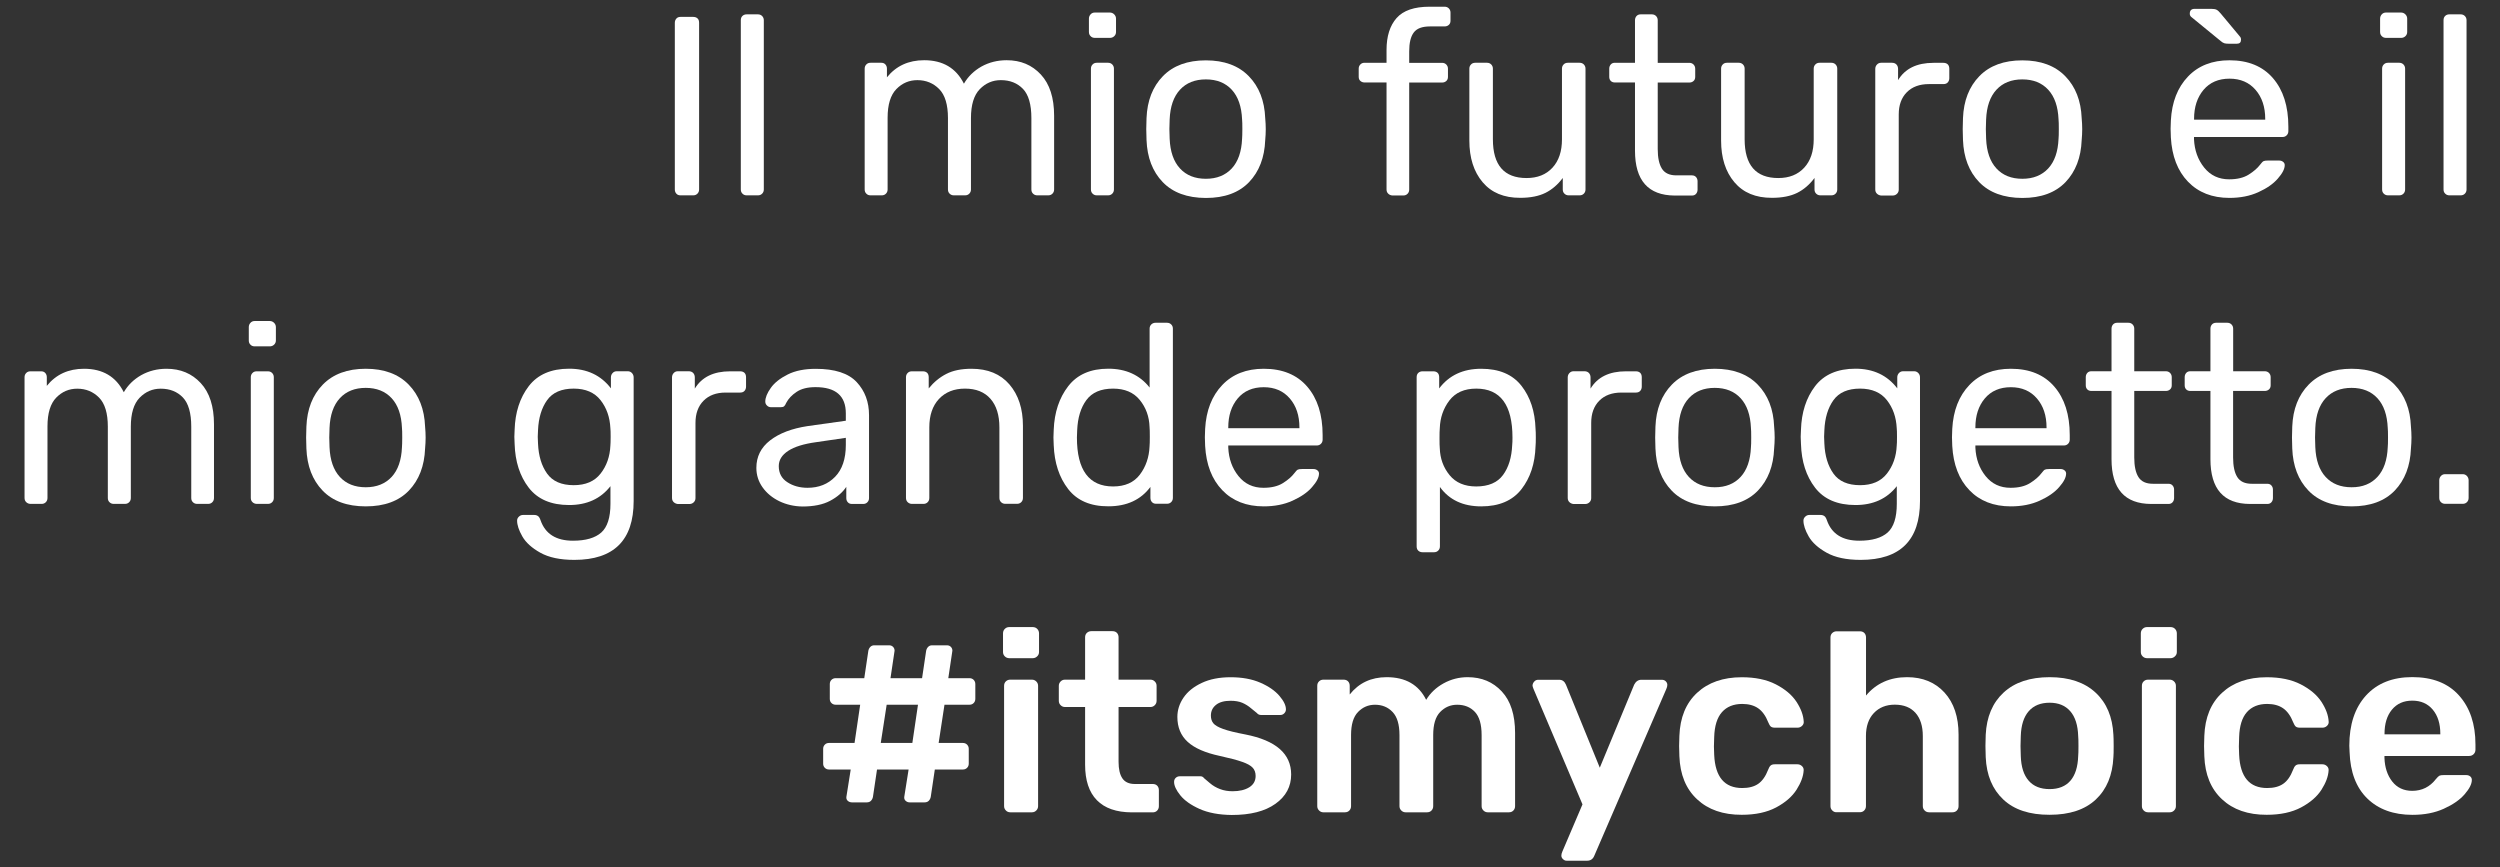 <?xml version="1.0" encoding="utf-8"?>
<!-- Generator: Adobe Illustrator 25.2.3, SVG Export Plug-In . SVG Version: 6.00 Build 0)  -->
<svg version="1.1" id="Livello_1" xmlns="http://www.w3.org/2000/svg" xmlns:xlink="http://www.w3.org/1999/xlink" x="0px" y="0px"
	 width="372.8px" height="129.35px" viewBox="0 0 372.8 129.35" style="enable-background:new 0 0 372.8 129.35;"
	 xml:space="preserve">
<rect x="0" y="0" width="372.8" height="129.35" fill="#333333" stroke="none"/>
<style type="text/css">
	.st0{fill:#FFFFFF;}
</style>
<g transform="matrix(1, 0, 0, 1, 0, 0)">
	<g>
		<path class="st0" d="M100.86,28.88c-0.15-0.16-0.23-0.37-0.23-0.63V3.4c0-0.25,0.08-0.46,0.23-0.63s0.35-0.25,0.61-0.25h1.9
			c0.28,0,0.49,0.08,0.65,0.23s0.23,0.37,0.23,0.65v24.85c0,0.25-0.08,0.46-0.25,0.63s-0.37,0.25-0.63,0.25h-1.9
			C101.21,29.13,101.01,29.05,100.86,28.88z"/>
		<path class="st0" d="M110.72,28.88c-0.17-0.16-0.25-0.37-0.25-0.63V3.02c0-0.28,0.08-0.49,0.25-0.65
			c0.16-0.15,0.37-0.23,0.63-0.23h1.67c0.25,0,0.46,0.08,0.63,0.25c0.16,0.17,0.25,0.37,0.25,0.63v25.23c0,0.25-0.08,0.46-0.25,0.63
			s-0.37,0.25-0.63,0.25h-1.67C111.09,29.13,110.88,29.05,110.72,28.88z"/>
		<path class="st0" d="M129.19,28.88c-0.17-0.16-0.25-0.37-0.25-0.63V10.24c0-0.25,0.08-0.46,0.25-0.63
			c0.16-0.17,0.37-0.25,0.63-0.25h1.6c0.25,0,0.46,0.08,0.61,0.25c0.15,0.17,0.23,0.37,0.23,0.63v1.29c1.37-1.7,3.22-2.55,5.55-2.55
			c2.79,0,4.76,1.17,5.93,3.5c0.61-1.06,1.48-1.91,2.6-2.55c1.13-0.63,2.39-0.95,3.78-0.95c2.08,0,3.77,0.71,5.09,2.13
			s1.98,3.47,1.98,6.16v10.98c0,0.25-0.08,0.46-0.25,0.63s-0.37,0.25-0.63,0.25h-1.63c-0.25,0-0.46-0.08-0.63-0.25
			c-0.17-0.16-0.25-0.37-0.25-0.63V17.61c0-2.03-0.42-3.48-1.25-4.35c-0.84-0.87-1.94-1.31-3.31-1.31c-1.22,0-2.26,0.45-3.14,1.35
			c-0.87,0.9-1.31,2.34-1.31,4.31v10.64c0,0.25-0.08,0.46-0.25,0.63s-0.37,0.25-0.63,0.25h-1.67c-0.25,0-0.46-0.08-0.63-0.25
			c-0.17-0.16-0.25-0.37-0.25-0.63V17.61c0-2-0.44-3.45-1.31-4.33s-1.96-1.33-3.25-1.33c-1.22,0-2.26,0.44-3.13,1.33
			s-1.31,2.32-1.31,4.29v10.68c0,0.25-0.08,0.46-0.25,0.63s-0.37,0.25-0.63,0.25h-1.67C129.56,29.13,129.35,29.05,129.19,28.88z"/>
		<path class="st0" d="M162.63,5.39c-0.17-0.16-0.25-0.37-0.25-0.63V2.79c0-0.25,0.08-0.47,0.25-0.65c0.16-0.18,0.37-0.27,0.63-0.27
			h2.24c0.25,0,0.47,0.09,0.65,0.27s0.27,0.39,0.27,0.65v1.98c0,0.25-0.09,0.46-0.27,0.63c-0.18,0.17-0.39,0.25-0.65,0.25h-2.24
			C163,5.64,162.79,5.57,162.63,5.39z M162.93,28.88c-0.17-0.16-0.25-0.37-0.25-0.63V10.24c0-0.25,0.08-0.46,0.25-0.63
			c0.16-0.17,0.37-0.25,0.63-0.25h1.67c0.25,0,0.46,0.08,0.63,0.25c0.16,0.17,0.25,0.37,0.25,0.63v18.01c0,0.25-0.08,0.46-0.25,0.63
			s-0.37,0.25-0.63,0.25h-1.67C163.3,29.13,163.1,29.05,162.93,28.88z"/>
		<path class="st0" d="M173.38,27.15c-1.51-1.57-2.31-3.66-2.41-6.27l-0.04-1.63l0.04-1.63c0.1-2.61,0.92-4.7,2.45-6.27
			S177.09,9,179.82,9c2.74,0,4.87,0.79,6.4,2.36s2.35,3.66,2.45,6.27c0.05,0.56,0.08,1.1,0.08,1.63s-0.03,1.08-0.08,1.63
			c-0.1,2.61-0.91,4.7-2.41,6.27c-1.51,1.57-3.65,2.36-6.44,2.36C177.03,29.51,174.89,28.72,173.38,27.15z M183.68,25.12
			c0.95-1.03,1.46-2.5,1.54-4.43c0.02-0.25,0.04-0.74,0.04-1.44s-0.01-1.19-0.04-1.44c-0.08-1.92-0.59-3.4-1.54-4.43
			s-2.24-1.54-3.86-1.54s-2.91,0.51-3.86,1.54s-1.46,2.5-1.54,4.43l-0.04,1.44l0.04,1.44c0.08,1.92,0.59,3.4,1.54,4.43
			s2.24,1.54,3.86,1.54C181.44,26.66,182.73,26.14,183.68,25.12z"/>
		<path class="st0" d="M207.01,28.88c-0.17-0.16-0.25-0.37-0.25-0.63V12.3h-3.27c-0.25,0-0.46-0.08-0.63-0.23s-0.25-0.35-0.25-0.61
			v-1.22c0-0.25,0.08-0.46,0.25-0.63c0.16-0.17,0.37-0.25,0.63-0.25h3.27v-1.9c0-2.05,0.5-3.64,1.5-4.77S210.9,1,213.18,1h2.24
			c0.25,0,0.46,0.08,0.63,0.25c0.16,0.17,0.25,0.37,0.25,0.63V3.1c0,0.25-0.08,0.46-0.25,0.61s-0.37,0.23-0.63,0.23h-2.17
			c-1.17,0-1.98,0.3-2.43,0.91c-0.46,0.61-0.68,1.55-0.68,2.81v1.71h4.9c0.25,0,0.46,0.08,0.63,0.25c0.16,0.17,0.25,0.37,0.25,0.63
			v1.22c0,0.25-0.08,0.46-0.25,0.61s-0.37,0.23-0.63,0.23h-4.9v15.96c0,0.25-0.08,0.46-0.25,0.63s-0.37,0.25-0.63,0.25h-1.63
			C207.39,29.13,207.18,29.05,207.01,28.88z"/>
		<path class="st0" d="M221.09,27.17c-1.32-1.56-1.98-3.63-1.98-6.21V10.24c0-0.25,0.08-0.46,0.25-0.63
			c0.16-0.17,0.37-0.25,0.63-0.25h1.75c0.25,0,0.46,0.08,0.63,0.25c0.16,0.17,0.25,0.37,0.25,0.63v10.53c0,3.85,1.67,5.78,5.02,5.78
			c1.62,0,2.91-0.51,3.86-1.54c0.95-1.03,1.42-2.44,1.42-4.24V10.24c0-0.25,0.08-0.46,0.25-0.63c0.16-0.17,0.37-0.25,0.63-0.25h1.75
			c0.25,0,0.46,0.08,0.63,0.25c0.16,0.17,0.25,0.37,0.25,0.63v18.01c0,0.25-0.08,0.46-0.25,0.63s-0.37,0.25-0.63,0.25h-1.63
			c-0.25,0-0.46-0.08-0.63-0.25c-0.17-0.16-0.25-0.37-0.25-0.63v-1.71c-0.74,0.99-1.6,1.73-2.58,2.22
			c-0.99,0.49-2.24,0.74-3.76,0.74C224.27,29.51,222.41,28.73,221.09,27.17z"/>
		<path class="st0" d="M243.81,22.47V12.3h-3c-0.25,0-0.46-0.08-0.61-0.23s-0.23-0.35-0.23-0.61v-1.22c0-0.25,0.08-0.46,0.23-0.63
			s0.35-0.25,0.61-0.25h3V3.02c0-0.25,0.08-0.46,0.23-0.63c0.15-0.16,0.35-0.25,0.61-0.25h1.67c0.25,0,0.46,0.08,0.63,0.25
			c0.16,0.17,0.25,0.37,0.25,0.63v6.35h4.71c0.25,0,0.46,0.08,0.63,0.25c0.16,0.17,0.25,0.37,0.25,0.63v1.22
			c0,0.25-0.08,0.46-0.25,0.61s-0.37,0.23-0.63,0.23h-4.71v9.92c0,1.29,0.21,2.27,0.63,2.93s1.13,0.99,2.15,0.99h2.32
			c0.25,0,0.46,0.08,0.61,0.25s0.23,0.37,0.23,0.63v1.25c0,0.25-0.08,0.46-0.23,0.63s-0.35,0.25-0.61,0.25h-2.58
			C245.78,29.13,243.81,26.91,243.81,22.47z"/>
		<path class="st0" d="M258.63,27.17c-1.32-1.56-1.98-3.63-1.98-6.21V10.24c0-0.25,0.08-0.46,0.25-0.63
			c0.16-0.17,0.37-0.25,0.63-0.25h1.75c0.25,0,0.46,0.08,0.63,0.25c0.16,0.17,0.25,0.37,0.25,0.63v10.53c0,3.85,1.67,5.78,5.02,5.78
			c1.62,0,2.91-0.51,3.86-1.54c0.95-1.03,1.42-2.44,1.42-4.24V10.24c0-0.25,0.08-0.46,0.25-0.63c0.16-0.17,0.37-0.25,0.63-0.25h1.75
			c0.25,0,0.46,0.08,0.63,0.25c0.16,0.17,0.25,0.37,0.25,0.63v18.01c0,0.25-0.08,0.46-0.25,0.63s-0.37,0.25-0.63,0.25h-1.63
			c-0.25,0-0.46-0.08-0.63-0.25c-0.17-0.16-0.25-0.37-0.25-0.63v-1.71c-0.74,0.99-1.6,1.73-2.58,2.22
			c-0.99,0.49-2.24,0.74-3.76,0.74C261.81,29.51,259.95,28.73,258.63,27.17z"/>
		<path class="st0" d="M279.89,28.88c-0.17-0.16-0.25-0.37-0.25-0.63V10.28c0-0.25,0.08-0.47,0.25-0.65
			c0.17-0.18,0.37-0.27,0.63-0.27h1.6c0.28,0,0.5,0.08,0.67,0.25c0.16,0.17,0.25,0.39,0.25,0.67v1.67c1.04-1.72,2.8-2.58,5.28-2.58
			h1.48c0.28,0,0.49,0.08,0.65,0.23c0.15,0.15,0.23,0.37,0.23,0.65v1.41c0,0.25-0.08,0.46-0.23,0.63c-0.15,0.17-0.37,0.25-0.65,0.25
			h-2.17c-1.39,0-2.49,0.41-3.29,1.22s-1.2,1.91-1.2,3.31v11.21c0,0.25-0.09,0.46-0.27,0.63s-0.39,0.25-0.65,0.25h-1.71
			C280.27,29.13,280.06,29.05,279.89,28.88z"/>
		<path class="st0" d="M295.13,27.15c-1.51-1.57-2.31-3.66-2.41-6.27l-0.04-1.63l0.04-1.63c0.1-2.61,0.92-4.7,2.45-6.27
			S298.84,9,301.57,9c2.74,0,4.87,0.79,6.4,2.36s2.35,3.66,2.45,6.27c0.05,0.56,0.08,1.1,0.08,1.63s-0.03,1.08-0.08,1.63
			c-0.1,2.61-0.91,4.7-2.41,6.27c-1.51,1.57-3.65,2.36-6.44,2.36C298.79,29.51,296.64,28.72,295.13,27.15z M305.43,25.12
			c0.95-1.03,1.46-2.5,1.54-4.43c0.03-0.25,0.04-0.74,0.04-1.44s-0.01-1.19-0.04-1.44c-0.08-1.92-0.59-3.4-1.54-4.43
			s-2.24-1.54-3.86-1.54s-2.91,0.51-3.86,1.54s-1.46,2.5-1.54,4.43l-0.04,1.44l0.04,1.44c0.08,1.92,0.59,3.4,1.54,4.43
			s2.24,1.54,3.86,1.54C303.2,26.66,304.48,26.14,305.43,25.12z"/>
		<path class="st0" d="M326.27,27.09c-1.55-1.61-2.39-3.81-2.55-6.59l-0.04-1.29l0.04-1.25c0.15-2.74,1-4.92,2.55-6.54
			c1.54-1.62,3.61-2.43,6.19-2.43c2.79,0,4.95,0.89,6.48,2.66s2.3,4.18,2.3,7.22v0.68c0,0.25-0.08,0.46-0.25,0.63
			s-0.37,0.25-0.63,0.25h-13.19v0.34c0.08,1.65,0.58,3.05,1.52,4.22s2.18,1.75,3.72,1.75c1.19,0,2.16-0.23,2.91-0.7
			s1.31-0.96,1.69-1.46c0.23-0.3,0.4-0.49,0.53-0.55s0.34-0.09,0.65-0.09h1.67c0.23,0,0.42,0.06,0.59,0.19s0.25,0.29,0.25,0.49
			c0,0.56-0.34,1.23-1.03,2.01c-0.68,0.79-1.65,1.46-2.91,2.03c-1.25,0.57-2.69,0.85-4.31,0.85
			C329.88,29.51,327.82,28.7,326.27,27.09z M331.69,6.45c-0.17-0.05-0.35-0.17-0.55-0.34l-4.41-3.61c-0.13-0.13-0.19-0.28-0.19-0.46
			c0-0.48,0.24-0.72,0.72-0.72h2.47c0.35,0,0.62,0.04,0.8,0.13s0.38,0.27,0.61,0.55l2.85,3.42c0.13,0.13,0.19,0.29,0.19,0.49
			c0,0.41-0.2,0.61-0.61,0.61h-1.22C332.07,6.53,331.85,6.49,331.69,6.45z M337.79,17.84v-0.11c0-1.77-0.48-3.22-1.44-4.33
			s-2.25-1.67-3.88-1.67c-1.65,0-2.94,0.56-3.88,1.67c-0.94,1.12-1.41,2.56-1.41,4.33v0.11H337.79z"/>
		<path class="st0" d="M355.17,5.39c-0.17-0.16-0.25-0.37-0.25-0.63V2.79c0-0.25,0.08-0.47,0.25-0.65c0.16-0.18,0.37-0.27,0.63-0.27
			h2.24c0.25,0,0.47,0.09,0.65,0.27s0.27,0.39,0.27,0.65v1.98c0,0.25-0.09,0.46-0.27,0.63s-0.39,0.25-0.65,0.25h-2.24
			C355.54,5.64,355.34,5.57,355.17,5.39z M355.47,28.88c-0.17-0.16-0.25-0.37-0.25-0.63V10.24c0-0.25,0.08-0.46,0.25-0.63
			s0.37-0.25,0.63-0.25h1.67c0.25,0,0.46,0.08,0.63,0.25c0.16,0.17,0.25,0.37,0.25,0.63v18.01c0,0.25-0.08,0.46-0.25,0.63
			s-0.37,0.25-0.63,0.25h-1.67C355.85,29.13,355.64,29.05,355.47,28.88z"/>
		<path class="st0" d="M364.63,28.88c-0.17-0.16-0.25-0.37-0.25-0.63V3.02c0-0.28,0.08-0.49,0.25-0.65s0.37-0.23,0.63-0.23h1.67
			c0.25,0,0.46,0.08,0.63,0.25s0.25,0.37,0.25,0.63v25.23c0,0.25-0.08,0.46-0.25,0.63s-0.37,0.25-0.63,0.25h-1.67
			C365.01,29.13,364.8,29.05,364.63,28.88z"/>
	</g>
	<g>
		<path class="st0" d="M3.91,74.88c-0.17-0.16-0.25-0.37-0.25-0.63V56.25c0-0.25,0.08-0.46,0.25-0.63c0.16-0.17,0.37-0.25,0.63-0.25
			h1.6c0.25,0,0.46,0.08,0.61,0.25s0.23,0.37,0.23,0.63v1.29c1.37-1.7,3.22-2.55,5.55-2.55c2.79,0,4.76,1.17,5.93,3.5
			c0.61-1.06,1.48-1.91,2.6-2.55c1.13-0.63,2.39-0.95,3.78-0.95c2.08,0,3.77,0.71,5.09,2.13c1.32,1.42,1.98,3.47,1.98,6.16v10.98
			c0,0.25-0.08,0.46-0.25,0.63s-0.37,0.25-0.63,0.25H29.4c-0.25,0-0.46-0.08-0.63-0.25c-0.17-0.16-0.25-0.37-0.25-0.63V63.62
			c0-2.03-0.42-3.48-1.25-4.35c-0.84-0.87-1.94-1.31-3.31-1.31c-1.22,0-2.26,0.45-3.14,1.35c-0.87,0.9-1.31,2.34-1.31,4.31v10.64
			c0,0.25-0.08,0.46-0.25,0.63s-0.37,0.25-0.63,0.25h-1.67c-0.25,0-0.46-0.08-0.63-0.25c-0.17-0.16-0.25-0.37-0.25-0.63V63.62
			c0-2-0.44-3.45-1.31-4.33s-1.96-1.33-3.25-1.33c-1.22,0-2.26,0.44-3.13,1.33s-1.31,2.32-1.31,4.29v10.68
			c0,0.25-0.08,0.46-0.25,0.63s-0.37,0.25-0.63,0.25H4.53C4.28,75.13,4.07,75.04,3.91,74.88z"/>
		<path class="st0" d="M37.35,51.4c-0.17-0.16-0.25-0.37-0.25-0.63v-1.98c0-0.25,0.08-0.47,0.25-0.65c0.16-0.18,0.37-0.27,0.63-0.27
			h2.24c0.25,0,0.47,0.09,0.65,0.27s0.27,0.39,0.27,0.65v1.98c0,0.25-0.09,0.46-0.27,0.63c-0.18,0.17-0.39,0.25-0.65,0.25h-2.24
			C37.72,51.65,37.51,51.57,37.35,51.4z M37.65,74.88c-0.17-0.16-0.25-0.37-0.25-0.63V56.25c0-0.25,0.08-0.46,0.25-0.63
			c0.16-0.17,0.37-0.25,0.63-0.25h1.67c0.25,0,0.46,0.08,0.63,0.25c0.16,0.17,0.25,0.37,0.25,0.63v18.01c0,0.25-0.08,0.46-0.25,0.63
			s-0.37,0.25-0.63,0.25h-1.67C38.02,75.13,37.81,75.04,37.65,74.88z"/>
		<path class="st0" d="M48.1,73.15c-1.51-1.57-2.31-3.66-2.41-6.27l-0.04-1.63l0.04-1.63c0.1-2.61,0.92-4.7,2.45-6.27
			c1.53-1.57,3.67-2.36,6.4-2.36c2.74,0,4.87,0.79,6.4,2.36c1.53,1.57,2.35,3.66,2.45,6.27c0.05,0.56,0.08,1.1,0.08,1.63
			s-0.03,1.08-0.08,1.63c-0.1,2.61-0.91,4.7-2.41,6.27c-1.51,1.57-3.65,2.36-6.44,2.36C51.75,75.51,49.61,74.72,48.1,73.15z
			 M58.4,71.12c0.95-1.03,1.46-2.5,1.54-4.43c0.02-0.25,0.04-0.74,0.04-1.44s-0.01-1.19-0.04-1.44c-0.08-1.92-0.59-3.4-1.54-4.43
			s-2.24-1.54-3.86-1.54s-2.91,0.51-3.86,1.54c-0.95,1.03-1.46,2.5-1.54,4.43l-0.04,1.44l0.04,1.44c0.08,1.92,0.59,3.4,1.54,4.43
			s2.24,1.54,3.86,1.54S57.45,72.14,58.4,71.12z"/>
		<path class="st0" d="M80.57,82.42c-1.27-0.71-2.16-1.52-2.68-2.43s-0.78-1.7-0.78-2.36c0-0.23,0.09-0.42,0.27-0.59
			s0.38-0.25,0.61-0.25h1.67c0.23,0,0.42,0.06,0.57,0.17s0.28,0.32,0.38,0.63c0.71,2.03,2.32,3.04,4.83,3.04
			c1.9,0,3.31-0.41,4.22-1.22s1.37-2.24,1.37-4.29V72.5c-1.47,1.88-3.52,2.81-6.16,2.81c-2.69,0-4.69-0.86-6.02-2.58
			s-2.03-3.9-2.11-6.54l-0.04-1.06l0.04-1.03c0.08-2.61,0.78-4.78,2.11-6.52c1.33-1.73,3.34-2.6,6.02-2.6
			c2.66,0,4.74,0.98,6.23,2.93v-1.63c0-0.25,0.08-0.47,0.25-0.65c0.16-0.18,0.37-0.27,0.63-0.27h1.63c0.25,0,0.46,0.09,0.63,0.27
			c0.16,0.18,0.25,0.39,0.25,0.65v18.43c0,5.85-2.95,8.78-8.85,8.78C83.52,83.49,81.84,83.13,80.57,82.42z M89.56,70.62
			c0.9-1.15,1.39-2.54,1.46-4.16c0.02-0.23,0.04-0.67,0.04-1.33c0-0.63-0.01-1.06-0.04-1.29c-0.08-1.62-0.56-3.01-1.46-4.16
			s-2.24-1.73-4.01-1.73c-1.82,0-3.15,0.58-3.97,1.73c-0.82,1.15-1.27,2.64-1.35,4.46l-0.04,0.99l0.04,1.03
			c0.08,1.82,0.53,3.31,1.35,4.46s2.15,1.73,3.97,1.73C87.32,72.35,88.66,71.78,89.56,70.62z"/>
		<path class="st0" d="M100.46,74.88c-0.17-0.16-0.25-0.37-0.25-0.63V56.28c0-0.25,0.08-0.47,0.25-0.65
			c0.16-0.18,0.37-0.27,0.63-0.27h1.6c0.28,0,0.5,0.08,0.67,0.25c0.16,0.17,0.25,0.39,0.25,0.67v1.67c1.04-1.72,2.8-2.58,5.28-2.58
			h1.48c0.28,0,0.49,0.08,0.65,0.23c0.15,0.15,0.23,0.37,0.23,0.65v1.41c0,0.25-0.08,0.46-0.23,0.63s-0.37,0.25-0.65,0.25h-2.17
			c-1.39,0-2.49,0.41-3.29,1.22s-1.2,1.91-1.2,3.31v11.21c0,0.25-0.09,0.46-0.27,0.63s-0.39,0.25-0.65,0.25h-1.71
			C100.84,75.13,100.63,75.04,100.46,74.88z"/>
		<path class="st0" d="M116.23,74.75c-1.05-0.51-1.89-1.2-2.51-2.07s-0.93-1.84-0.93-2.91c0-1.67,0.68-3.04,2.05-4.1
			s3.23-1.77,5.59-2.13l5.7-0.8v-1.1c0-2.61-1.51-3.91-4.52-3.91c-1.17,0-2.1,0.23-2.81,0.7s-1.23,1.02-1.56,1.65
			c-0.1,0.25-0.21,0.42-0.32,0.51s-0.27,0.13-0.48,0.13h-1.48c-0.23,0-0.42-0.08-0.59-0.25c-0.17-0.16-0.25-0.36-0.25-0.59
			c0-0.58,0.27-1.26,0.82-2.03c0.54-0.77,1.39-1.44,2.53-2.01S120,55,121.65,55c2.84,0,4.87,0.66,6.1,1.98
			c1.23,1.32,1.84,2.96,1.84,4.94v12.35c0,0.25-0.08,0.46-0.25,0.63s-0.37,0.25-0.63,0.25h-1.67c-0.25,0-0.46-0.08-0.61-0.25
			c-0.15-0.16-0.23-0.37-0.23-0.63V72.6c-0.56,0.84-1.37,1.53-2.43,2.09s-2.43,0.84-4.1,0.84
			C118.43,75.51,117.28,75.25,116.23,74.75z M124.53,71.1c1.06-1.09,1.6-2.67,1.6-4.75v-1.06l-4.45,0.65
			c-1.82,0.25-3.21,0.68-4.14,1.29c-0.94,0.61-1.41,1.37-1.41,2.28c0,1.04,0.42,1.84,1.27,2.39c0.85,0.56,1.86,0.84,3.02,0.84
			C122.1,72.74,123.47,72.19,124.53,71.1z"/>
		<path class="st0" d="M135.35,74.88c-0.17-0.16-0.25-0.37-0.25-0.63V56.25c0-0.25,0.08-0.46,0.25-0.63
			c0.16-0.17,0.37-0.25,0.63-0.25h1.63c0.28,0,0.49,0.08,0.65,0.23c0.15,0.15,0.23,0.37,0.23,0.65v1.67
			c0.76-0.94,1.64-1.66,2.64-2.17c1-0.51,2.25-0.76,3.74-0.76c2.43,0,4.32,0.78,5.66,2.34s2.01,3.62,2.01,6.17v10.75
			c0,0.25-0.08,0.46-0.25,0.63s-0.38,0.25-0.63,0.25h-1.75c-0.25,0-0.46-0.08-0.63-0.25c-0.17-0.16-0.25-0.37-0.25-0.63V63.73
			c0-1.82-0.44-3.24-1.33-4.26c-0.89-1.01-2.15-1.52-3.8-1.52c-1.62,0-2.91,0.51-3.88,1.54c-0.96,1.03-1.44,2.44-1.44,4.24v10.53
			c0,0.25-0.08,0.46-0.25,0.63s-0.37,0.25-0.63,0.25h-1.75C135.72,75.13,135.51,75.04,135.35,74.88z"/>
		<path class="st0" d="M159.28,72.92c-1.33-1.72-2.05-3.9-2.15-6.54l-0.04-1.14l0.04-1.14c0.1-2.61,0.82-4.78,2.17-6.52
			c1.34-1.73,3.33-2.6,5.97-2.6c2.63,0,4.69,0.94,6.16,2.81v-8.78c0-0.25,0.08-0.46,0.25-0.63c0.17-0.16,0.37-0.25,0.63-0.25h1.71
			c0.25,0,0.46,0.08,0.63,0.25s0.25,0.37,0.25,0.63v25.23c0,0.25-0.08,0.46-0.25,0.63s-0.37,0.25-0.63,0.25h-1.63
			c-0.25,0-0.46-0.08-0.61-0.25c-0.15-0.16-0.23-0.37-0.23-0.63v-1.63c-1.44,1.93-3.53,2.89-6.27,2.89
			C162.61,75.51,160.61,74.64,159.28,72.92z M169.98,70.77c0.89-1.18,1.37-2.58,1.44-4.2c0.03-0.28,0.04-0.76,0.04-1.44
			c0-0.71-0.01-1.2-0.04-1.48c-0.05-1.54-0.54-2.88-1.46-4.01c-0.92-1.13-2.25-1.69-3.97-1.69c-1.82,0-3.15,0.57-3.99,1.71
			c-0.84,1.14-1.29,2.63-1.37,4.48l-0.04,1.1c0,4.86,1.8,7.3,5.4,7.3C167.76,72.54,169.09,71.95,169.98,70.77z"/>
		<path class="st0" d="M182.26,73.09c-1.55-1.61-2.39-3.81-2.55-6.59l-0.04-1.29l0.04-1.25c0.15-2.74,1-4.92,2.55-6.54
			c1.54-1.62,3.61-2.43,6.19-2.43c2.79,0,4.95,0.89,6.48,2.66s2.3,4.18,2.3,7.22v0.68c0,0.25-0.08,0.46-0.25,0.63
			s-0.37,0.25-0.63,0.25h-13.19v0.34c0.08,1.65,0.58,3.05,1.52,4.22s2.18,1.75,3.72,1.75c1.19,0,2.16-0.23,2.91-0.7
			s1.31-0.96,1.69-1.46c0.23-0.3,0.4-0.49,0.53-0.55c0.13-0.06,0.34-0.09,0.65-0.09h1.67c0.23,0,0.42,0.06,0.59,0.19
			s0.25,0.29,0.25,0.49c0,0.56-0.34,1.23-1.03,2.01c-0.68,0.79-1.65,1.46-2.91,2.03c-1.25,0.57-2.69,0.85-4.31,0.85
			C185.87,75.51,183.8,74.7,182.26,73.09z M193.77,63.85v-0.11c0-1.77-0.48-3.22-1.44-4.33c-0.96-1.11-2.25-1.67-3.88-1.67
			c-1.65,0-2.94,0.56-3.88,1.67c-0.94,1.12-1.41,2.56-1.41,4.33v0.11C183.16,63.85,193.77,63.85,193.77,63.85z"/>
		<path class="st0" d="M211.5,82.12c-0.17-0.15-0.25-0.37-0.25-0.65V56.25c0-0.28,0.08-0.49,0.25-0.65
			c0.17-0.15,0.37-0.23,0.63-0.23h1.6c0.28,0,0.49,0.08,0.65,0.23c0.15,0.15,0.23,0.37,0.23,0.65v1.67
			c1.47-1.95,3.56-2.93,6.27-2.93c2.66,0,4.66,0.84,5.99,2.53s2.03,3.83,2.11,6.44c0.03,0.28,0.04,0.71,0.04,1.29
			s-0.01,1.01-0.04,1.29c-0.08,2.58-0.78,4.72-2.11,6.42s-3.33,2.55-5.99,2.55c-2.71,0-4.76-0.96-6.16-2.89v8.85
			c0,0.25-0.08,0.46-0.25,0.63s-0.37,0.25-0.63,0.25h-1.71C211.87,82.35,211.66,82.27,211.5,82.12z M224.13,70.83
			c0.84-1.14,1.29-2.63,1.37-4.48c0.03-0.25,0.04-0.62,0.04-1.1c0-4.86-1.8-7.3-5.4-7.3c-1.77,0-3.11,0.59-4.01,1.77
			s-1.38,2.57-1.43,4.16c-0.03,0.28-0.04,0.77-0.04,1.48s0.01,1.2,0.04,1.48c0.05,1.55,0.54,2.88,1.46,4.01
			c0.92,1.13,2.25,1.69,3.97,1.69C221.96,72.54,223.29,71.97,224.13,70.83z"/>
		<path class="st0" d="M234.03,74.88c-0.17-0.16-0.25-0.37-0.25-0.63V56.28c0-0.25,0.08-0.47,0.25-0.65s0.37-0.27,0.63-0.27h1.6
			c0.28,0,0.5,0.08,0.67,0.25c0.16,0.17,0.25,0.39,0.25,0.67v1.67c1.04-1.72,2.8-2.58,5.28-2.58h1.48c0.28,0,0.49,0.08,0.65,0.23
			c0.15,0.15,0.23,0.37,0.23,0.65v1.41c0,0.25-0.08,0.46-0.23,0.63c-0.15,0.17-0.37,0.25-0.65,0.25h-2.17
			c-1.39,0-2.49,0.41-3.29,1.22s-1.2,1.91-1.2,3.31v11.21c0,0.25-0.09,0.46-0.27,0.63c-0.18,0.17-0.39,0.25-0.65,0.25h-1.71
			C234.4,75.13,234.19,75.04,234.03,74.88z"/>
		<path class="st0" d="M249.27,73.15c-1.51-1.57-2.31-3.66-2.41-6.27l-0.04-1.63l0.04-1.63c0.1-2.61,0.92-4.7,2.45-6.27
			s3.67-2.36,6.4-2.36c2.74,0,4.87,0.79,6.4,2.36s2.35,3.66,2.45,6.27c0.05,0.56,0.08,1.1,0.08,1.63s-0.03,1.08-0.08,1.63
			c-0.1,2.61-0.91,4.7-2.41,6.27c-1.51,1.57-3.65,2.36-6.44,2.36C252.92,75.51,250.77,74.72,249.27,73.15z M259.56,71.12
			c0.95-1.03,1.46-2.5,1.54-4.43c0.03-0.25,0.04-0.74,0.04-1.44s-0.01-1.19-0.04-1.44c-0.08-1.92-0.59-3.4-1.54-4.43
			s-2.24-1.54-3.86-1.54c-1.62,0-2.91,0.51-3.86,1.54s-1.46,2.5-1.54,4.43l-0.04,1.44l0.04,1.44c0.08,1.92,0.59,3.4,1.54,4.43
			s2.24,1.54,3.86,1.54C257.33,72.67,258.62,72.14,259.56,71.12z"/>
		<path class="st0" d="M272.39,82.42c-1.27-0.71-2.16-1.52-2.68-2.43s-0.78-1.7-0.78-2.36c0-0.23,0.09-0.42,0.27-0.59
			s0.38-0.25,0.61-0.25h1.67c0.23,0,0.42,0.06,0.57,0.17s0.28,0.32,0.38,0.63c0.71,2.03,2.32,3.04,4.83,3.04
			c1.9,0,3.31-0.41,4.22-1.22s1.37-2.24,1.37-4.29V72.5c-1.47,1.88-3.52,2.81-6.16,2.81c-2.69,0-4.69-0.86-6.02-2.58
			s-2.03-3.9-2.11-6.54l-0.04-1.06l0.04-1.03c0.08-2.61,0.78-4.78,2.11-6.52c1.33-1.73,3.34-2.6,6.02-2.6
			c2.66,0,4.74,0.98,6.23,2.93v-1.63c0-0.25,0.08-0.47,0.25-0.65s0.37-0.27,0.63-0.27h1.63c0.25,0,0.46,0.09,0.63,0.27
			s0.25,0.39,0.25,0.65v18.43c0,5.85-2.95,8.78-8.85,8.78C275.34,83.49,273.66,83.13,272.39,82.42z M281.38,70.62
			c0.9-1.15,1.39-2.54,1.46-4.16c0.03-0.23,0.04-0.67,0.04-1.33c0-0.63-0.01-1.06-0.04-1.29c-0.08-1.62-0.56-3.01-1.46-4.16
			s-2.24-1.73-4.01-1.73c-1.82,0-3.15,0.58-3.97,1.73c-0.82,1.15-1.27,2.64-1.35,4.46l-0.04,0.99l0.04,1.03
			c0.08,1.82,0.53,3.31,1.35,4.46s2.15,1.73,3.97,1.73C279.14,72.35,280.48,71.78,281.38,70.62z"/>
		<path class="st0" d="M293.67,73.09c-1.55-1.61-2.39-3.81-2.55-6.59l-0.04-1.29l0.04-1.25c0.15-2.74,1-4.92,2.55-6.54
			c1.54-1.62,3.61-2.43,6.19-2.43c2.79,0,4.95,0.89,6.48,2.66s2.3,4.18,2.3,7.22v0.68c0,0.25-0.08,0.46-0.25,0.63
			s-0.37,0.25-0.63,0.25h-13.19v0.34c0.08,1.65,0.58,3.05,1.52,4.22s2.18,1.75,3.72,1.75c1.19,0,2.16-0.23,2.91-0.7
			s1.31-0.96,1.69-1.46c0.23-0.3,0.4-0.49,0.53-0.55c0.13-0.06,0.34-0.09,0.65-0.09h1.67c0.23,0,0.42,0.06,0.59,0.19
			s0.25,0.29,0.25,0.49c0,0.56-0.34,1.23-1.03,2.01c-0.68,0.79-1.65,1.46-2.91,2.03c-1.25,0.57-2.69,0.85-4.31,0.85
			C297.28,75.51,295.21,74.7,293.67,73.09z M305.18,63.85v-0.11c0-1.77-0.48-3.22-1.44-4.33c-0.96-1.11-2.25-1.67-3.88-1.67
			c-1.65,0-2.94,0.56-3.88,1.67c-0.94,1.12-1.41,2.56-1.41,4.33v0.11C294.57,63.85,305.18,63.85,305.18,63.85z"/>
		<path class="st0" d="M314.87,68.47V58.3h-3c-0.25,0-0.46-0.08-0.61-0.23c-0.15-0.15-0.23-0.35-0.23-0.61v-1.22
			c0-0.25,0.08-0.46,0.23-0.63c0.15-0.17,0.35-0.25,0.61-0.25h3v-6.35c0-0.25,0.08-0.46,0.23-0.63c0.15-0.16,0.35-0.25,0.61-0.25
			h1.67c0.25,0,0.46,0.08,0.63,0.25c0.16,0.17,0.25,0.37,0.25,0.63v6.35h4.71c0.25,0,0.46,0.08,0.63,0.25
			c0.16,0.17,0.25,0.37,0.25,0.63v1.22c0,0.25-0.08,0.46-0.25,0.61s-0.37,0.23-0.63,0.23h-4.71v9.92c0,1.29,0.21,2.27,0.63,2.93
			s1.13,0.99,2.15,0.99h2.32c0.25,0,0.46,0.08,0.61,0.25s0.23,0.37,0.23,0.63v1.25c0,0.25-0.08,0.46-0.23,0.63
			c-0.15,0.17-0.35,0.25-0.61,0.25h-2.58C316.84,75.13,314.87,72.92,314.87,68.47z"/>
		<path class="st0" d="M329.62,68.47V58.3h-3c-0.25,0-0.46-0.08-0.61-0.23c-0.15-0.15-0.23-0.35-0.23-0.61v-1.22
			c0-0.25,0.08-0.46,0.23-0.63c0.15-0.17,0.35-0.25,0.61-0.25h3v-6.35c0-0.25,0.08-0.46,0.23-0.63c0.15-0.16,0.35-0.25,0.61-0.25
			h1.67c0.25,0,0.46,0.08,0.63,0.25c0.16,0.17,0.25,0.37,0.25,0.63v6.35h4.71c0.25,0,0.46,0.08,0.63,0.25
			c0.16,0.17,0.25,0.37,0.25,0.63v1.22c0,0.25-0.08,0.46-0.25,0.61s-0.37,0.23-0.63,0.23H333v9.92c0,1.29,0.21,2.27,0.63,2.93
			s1.13,0.99,2.15,0.99h2.32c0.25,0,0.46,0.08,0.61,0.25s0.23,0.37,0.23,0.63v1.25c0,0.25-0.08,0.46-0.23,0.63
			c-0.15,0.17-0.35,0.25-0.61,0.25h-2.58C331.58,75.13,329.62,72.92,329.62,68.47z"/>
		<path class="st0" d="M344.23,73.15c-1.51-1.57-2.31-3.66-2.41-6.27l-0.04-1.63l0.04-1.63c0.1-2.61,0.92-4.7,2.45-6.27
			s3.67-2.36,6.4-2.36c2.74,0,4.87,0.79,6.4,2.36s2.35,3.66,2.45,6.27c0.05,0.56,0.08,1.1,0.08,1.63s-0.03,1.08-0.08,1.63
			c-0.1,2.61-0.91,4.7-2.41,6.27c-1.51,1.57-3.65,2.36-6.44,2.36S345.73,74.72,344.23,73.15z M354.52,71.12
			c0.95-1.03,1.46-2.5,1.54-4.43c0.03-0.25,0.04-0.74,0.04-1.44s-0.01-1.19-0.04-1.44c-0.08-1.92-0.59-3.4-1.54-4.43
			s-2.24-1.54-3.86-1.54s-2.91,0.51-3.86,1.54s-1.46,2.5-1.54,4.43l-0.04,1.44l0.04,1.44c0.08,1.92,0.59,3.4,1.54,4.43
			s2.24,1.54,3.86,1.54C352.29,72.67,353.58,72.14,354.52,71.12z"/>
		<path class="st0" d="M363.99,74.88c-0.17-0.16-0.25-0.37-0.25-0.63v-2.62c0-0.25,0.08-0.47,0.25-0.65
			c0.16-0.18,0.37-0.27,0.63-0.27h2.62c0.25,0,0.46,0.09,0.63,0.27c0.16,0.18,0.25,0.39,0.25,0.65v2.62c0,0.25-0.08,0.46-0.25,0.63
			s-0.37,0.25-0.63,0.25h-2.62C364.36,75.13,364.15,75.04,363.99,74.88z"/>
	</g>
	<g>
		<path class="st0" d="M126.42,119.42c-0.17-0.15-0.23-0.34-0.21-0.57l0.65-4.1h-3.23c-0.25,0-0.46-0.08-0.63-0.25
			s-0.25-0.37-0.25-0.63v-2.2c0-0.25,0.08-0.46,0.25-0.63c0.16-0.17,0.37-0.25,0.63-0.25h3.8l0.84-5.7h-3.65
			c-0.25,0-0.46-0.08-0.63-0.25c-0.17-0.16-0.25-0.37-0.25-0.63v-2.2c0-0.25,0.08-0.46,0.25-0.63c0.16-0.16,0.37-0.25,0.63-0.25
			h4.26l0.61-4.1c0.05-0.23,0.15-0.42,0.3-0.57s0.34-0.23,0.57-0.23h2.24c0.23,0,0.42,0.08,0.57,0.23c0.15,0.15,0.23,0.34,0.23,0.57
			l-0.61,4.1h4.71l0.61-4.1c0.05-0.23,0.15-0.42,0.3-0.57c0.15-0.15,0.34-0.23,0.57-0.23h2.24c0.23,0,0.42,0.08,0.57,0.23
			c0.15,0.15,0.23,0.34,0.23,0.57l-0.61,4.1h3.15c0.25,0,0.46,0.08,0.63,0.25c0.16,0.17,0.25,0.37,0.25,0.63v2.2
			c0,0.25-0.08,0.46-0.25,0.63s-0.37,0.25-0.63,0.25h-3.72l-0.87,5.7h3.61c0.25,0,0.46,0.08,0.63,0.25
			c0.16,0.17,0.25,0.37,0.25,0.63v2.2c0,0.25-0.08,0.46-0.25,0.63s-0.37,0.25-0.63,0.25h-4.18l-0.61,4.1
			c-0.05,0.23-0.15,0.42-0.3,0.57s-0.35,0.23-0.61,0.23h-2.24c-0.23,0-0.42-0.08-0.59-0.23s-0.23-0.34-0.21-0.57l0.65-4.1h-4.71
			l-0.61,4.1c-0.05,0.23-0.15,0.42-0.3,0.57s-0.35,0.23-0.61,0.23h-2.24C126.78,119.64,126.58,119.57,126.42,119.42z M131.34,110.79
			h4.71l0.84-5.7h-4.67L131.34,110.79z"/>
		<path class="st0" d="M149.84,97.88c-0.18-0.18-0.27-0.39-0.27-0.65v-2.77c0-0.28,0.09-0.51,0.27-0.68
			c0.18-0.18,0.39-0.27,0.65-0.27h3.5c0.28,0,0.51,0.09,0.68,0.27c0.18,0.18,0.27,0.41,0.27,0.68v2.77c0,0.25-0.09,0.47-0.28,0.65
			s-0.41,0.27-0.67,0.27h-3.5C150.24,98.14,150.02,98.06,149.84,97.88z M150,120.86c-0.18-0.18-0.27-0.39-0.27-0.65v-17.94
			c0-0.28,0.09-0.5,0.27-0.67s0.39-0.25,0.65-0.25h3.23c0.25,0,0.47,0.09,0.65,0.27s0.27,0.39,0.27,0.65v17.94
			c0,0.25-0.09,0.47-0.27,0.65c-0.18,0.18-0.39,0.27-0.65,0.27h-3.23C150.39,121.13,150.17,121.04,150,120.86z"/>
		<path class="st0" d="M163.56,119.32c-1.17-1.2-1.75-2.97-1.75-5.3v-8.59h-3c-0.25,0-0.47-0.09-0.65-0.27s-0.27-0.39-0.27-0.65
			v-2.24c0-0.25,0.09-0.47,0.27-0.65c0.18-0.18,0.39-0.27,0.65-0.27h3v-6.31c0-0.28,0.09-0.5,0.27-0.67
			c0.18-0.16,0.39-0.25,0.65-0.25h3.15c0.28,0,0.5,0.08,0.67,0.25c0.16,0.17,0.25,0.39,0.25,0.67v6.31h4.75
			c0.25,0,0.47,0.09,0.65,0.27s0.27,0.39,0.27,0.65v2.24c0,0.25-0.09,0.47-0.27,0.65c-0.18,0.18-0.39,0.27-0.65,0.27h-4.75v8.17
			c0,1.09,0.19,1.91,0.57,2.47s1,0.84,1.86,0.84h2.66c0.28,0,0.5,0.08,0.67,0.25c0.16,0.17,0.25,0.39,0.25,0.67v2.39
			c0,0.25-0.08,0.47-0.25,0.65s-0.39,0.27-0.67,0.27h-3.12C166.46,121.13,164.73,120.52,163.56,119.32z"/>
		<path class="st0" d="M178.88,120.63c-1.29-0.58-2.25-1.26-2.87-2.03s-0.93-1.44-0.93-2c0-0.25,0.08-0.46,0.25-0.61
			c0.16-0.15,0.36-0.23,0.59-0.23h3.12c0.2,0,0.38,0.1,0.53,0.3c0.13,0.1,0.41,0.34,0.85,0.72c0.44,0.38,0.95,0.68,1.52,0.89
			c0.57,0.22,1.2,0.32,1.88,0.32c1.01,0,1.84-0.2,2.47-0.59s0.95-0.96,0.95-1.69c0-0.51-0.15-0.92-0.44-1.23
			c-0.29-0.32-0.81-0.61-1.56-0.87c-0.75-0.27-1.87-0.56-3.36-0.89c-2.15-0.46-3.74-1.15-4.77-2.09c-1.03-0.94-1.54-2.18-1.54-3.72
			c0-1.01,0.3-1.97,0.91-2.87s1.51-1.63,2.72-2.2s2.64-0.85,4.31-0.85c1.72,0,3.2,0.27,4.45,0.82c1.24,0.54,2.18,1.2,2.83,1.96
			c0.65,0.76,0.97,1.43,0.97,2.01c0,0.23-0.08,0.42-0.25,0.59s-0.36,0.25-0.59,0.25h-2.85c-0.28,0-0.49-0.1-0.65-0.3
			c-0.18-0.13-0.46-0.36-0.86-0.7c-0.39-0.34-0.83-0.61-1.31-0.82c-0.48-0.2-1.06-0.3-1.75-0.3c-0.94,0-1.66,0.2-2.17,0.61
			s-0.76,0.94-0.76,1.6c0,0.46,0.12,0.84,0.36,1.14s0.73,0.59,1.46,0.85c0.73,0.27,1.84,0.54,3.31,0.82
			c4.56,0.89,6.84,2.88,6.84,5.97c0,1.8-0.78,3.26-2.34,4.37c-1.56,1.12-3.73,1.67-6.52,1.67
			C181.78,121.51,180.17,121.21,178.88,120.63z"/>
		<path class="st0" d="M196.7,120.86c-0.18-0.18-0.27-0.39-0.27-0.65v-17.94c0-0.28,0.09-0.5,0.27-0.67
			c0.18-0.17,0.39-0.25,0.65-0.25h3c0.28,0,0.5,0.08,0.67,0.25c0.16,0.17,0.25,0.39,0.25,0.67v1.29c1.37-1.72,3.2-2.58,5.51-2.58
			c2.81,0,4.78,1.13,5.89,3.38c0.61-1.01,1.47-1.83,2.58-2.45c1.12-0.62,2.32-0.93,3.61-0.93c2.08,0,3.77,0.71,5.09,2.13
			s1.98,3.48,1.98,6.19v10.91c0,0.25-0.08,0.47-0.25,0.65s-0.39,0.27-0.67,0.27h-3.15c-0.25,0-0.47-0.09-0.65-0.27
			s-0.27-0.39-0.27-0.65v-10.6c0-1.6-0.34-2.75-1.01-3.46s-1.55-1.06-2.64-1.06c-0.99,0-1.83,0.36-2.53,1.08s-1.04,1.87-1.04,3.44
			v10.6c0,0.25-0.08,0.47-0.25,0.65s-0.39,0.27-0.67,0.27h-3.19c-0.25,0-0.47-0.09-0.65-0.27s-0.27-0.39-0.27-0.65v-10.6
			c0-1.57-0.34-2.72-1.03-3.44c-0.68-0.72-1.56-1.08-2.62-1.08c-0.99,0-1.83,0.36-2.53,1.08s-1.04,1.87-1.04,3.44v10.6
			c0,0.25-0.08,0.47-0.25,0.65s-0.39,0.27-0.67,0.27h-3.23C197.09,121.13,196.88,121.04,196.7,120.86z"/>
		<path class="st0" d="M233.08,128.12c-0.17-0.15-0.25-0.33-0.25-0.53c0-0.18,0.05-0.38,0.15-0.61l3-7.03l-7.3-17.21
			c-0.1-0.23-0.15-0.41-0.15-0.53c0.02-0.23,0.11-0.42,0.27-0.59c0.15-0.17,0.34-0.25,0.57-0.25h3.15c0.46,0,0.78,0.24,0.99,0.72
			l5.05,12.39l5.13-12.39c0.25-0.48,0.61-0.72,1.06-0.72h3.08c0.23,0,0.42,0.08,0.57,0.23c0.15,0.15,0.23,0.33,0.23,0.53
			c0,0.18-0.05,0.38-0.15,0.61l-10.75,24.89c-0.2,0.48-0.56,0.72-1.06,0.72h-3.04C233.43,128.36,233.25,128.28,233.08,128.12z"/>
		<path class="st0" d="M253.07,119.19c-1.66-1.54-2.54-3.69-2.64-6.42l-0.04-1.52l0.04-1.52c0.1-2.74,0.98-4.88,2.64-6.42
			s3.88-2.32,6.67-2.32c2,0,3.69,0.35,5.07,1.06s2.41,1.58,3.08,2.6c0.67,1.03,1.03,2.01,1.08,2.94c0.03,0.25-0.06,0.47-0.25,0.65
			s-0.41,0.27-0.67,0.27h-3.38c-0.28,0-0.48-0.06-0.61-0.17c-0.13-0.11-0.25-0.32-0.38-0.63c-0.38-0.96-0.88-1.66-1.5-2.09
			s-1.41-0.65-2.38-0.65c-1.29,0-2.3,0.41-3.02,1.22s-1.11,2.05-1.16,3.72l-0.04,1.41l0.04,1.25c0.15,3.29,1.54,4.94,4.18,4.94
			c0.99,0,1.79-0.21,2.39-0.63s1.1-1.12,1.48-2.11c0.1-0.28,0.22-0.48,0.36-0.61c0.14-0.13,0.35-0.19,0.63-0.19h3.38
			c0.25,0,0.48,0.09,0.67,0.27s0.27,0.39,0.25,0.65c-0.05,0.89-0.41,1.84-1.06,2.87c-0.66,1.03-1.67,1.91-3.04,2.64
			s-3.08,1.1-5.13,1.1C256.95,121.51,254.73,120.74,253.07,119.19z"/>
		<path class="st0" d="M273.23,120.86c-0.18-0.18-0.27-0.39-0.27-0.65V95.06c0-0.28,0.09-0.5,0.27-0.67
			c0.18-0.16,0.39-0.25,0.65-0.25h3.46c0.28,0,0.5,0.08,0.67,0.25c0.16,0.17,0.25,0.39,0.25,0.67v8.66
			c1.52-1.82,3.56-2.74,6.12-2.74c2.33,0,4.19,0.77,5.59,2.3c1.39,1.53,2.09,3.62,2.09,6.25v10.68c0,0.25-0.08,0.47-0.25,0.65
			s-0.39,0.27-0.67,0.27h-3.46c-0.28,0-0.51-0.09-0.68-0.27c-0.18-0.18-0.27-0.39-0.27-0.65v-10.45c0-1.47-0.36-2.62-1.08-3.44
			s-1.75-1.24-3.1-1.24c-1.29,0-2.33,0.42-3.12,1.25s-1.18,1.98-1.18,3.42v10.45c0,0.25-0.08,0.47-0.25,0.65s-0.39,0.27-0.67,0.27
			h-3.46C273.62,121.13,273.41,121.04,273.23,120.86z"/>
		<path class="st0" d="M298.73,119.22c-1.62-1.52-2.5-3.62-2.62-6.31l-0.04-1.67l0.04-1.67c0.13-2.66,1.01-4.76,2.66-6.29
			s3.94-2.3,6.88-2.3c2.91,0,5.19,0.77,6.84,2.3c1.65,1.53,2.53,3.63,2.66,6.29c0.02,0.3,0.04,0.86,0.04,1.67s-0.01,1.37-0.04,1.67
			c-0.13,2.69-1,4.79-2.62,6.31s-3.91,2.28-6.88,2.28C302.65,121.51,300.35,120.75,298.73,119.22z M308.74,116.42
			c0.72-0.84,1.11-2.06,1.16-3.69c0.03-0.25,0.04-0.75,0.04-1.48s-0.01-1.23-0.04-1.48c-0.05-1.62-0.44-2.86-1.18-3.71
			s-1.76-1.27-3.08-1.27c-1.34,0-2.38,0.42-3.12,1.27s-1.13,2.08-1.18,3.71l-0.04,1.48l0.04,1.48c0.05,1.62,0.44,2.85,1.18,3.69
			c0.73,0.84,1.77,1.25,3.12,1.25S308.02,117.25,308.74,116.42z"/>
		<path class="st0" d="M319.51,97.88c-0.18-0.18-0.27-0.39-0.27-0.65v-2.77c0-0.28,0.09-0.51,0.27-0.68
			c0.18-0.18,0.39-0.27,0.65-0.27h3.5c0.28,0,0.51,0.09,0.68,0.27c0.18,0.18,0.27,0.41,0.27,0.68v2.77c0,0.25-0.09,0.47-0.29,0.65
			c-0.19,0.18-0.41,0.27-0.67,0.27h-3.5C319.91,98.14,319.69,98.06,319.51,97.88z M319.67,120.86c-0.18-0.18-0.27-0.39-0.27-0.65
			v-17.94c0-0.28,0.09-0.5,0.27-0.67s0.39-0.25,0.65-0.25h3.23c0.25,0,0.47,0.09,0.65,0.27s0.27,0.39,0.27,0.65v17.94
			c0,0.25-0.09,0.47-0.27,0.65s-0.39,0.27-0.65,0.27h-3.23C320.06,121.13,319.84,121.04,319.67,120.86z"/>
		<path class="st0" d="M331.35,119.19c-1.66-1.54-2.54-3.69-2.64-6.42l-0.04-1.52l0.04-1.52c0.1-2.74,0.98-4.88,2.64-6.42
			s3.88-2.32,6.67-2.32c2,0,3.69,0.35,5.07,1.06s2.41,1.58,3.08,2.6c0.67,1.03,1.03,2.01,1.08,2.94c0.03,0.25-0.06,0.47-0.25,0.65
			s-0.41,0.27-0.67,0.27h-3.38c-0.28,0-0.48-0.06-0.61-0.17s-0.25-0.32-0.38-0.63c-0.38-0.96-0.88-1.66-1.5-2.09
			s-1.41-0.65-2.38-0.65c-1.29,0-2.3,0.41-3.02,1.22s-1.11,2.05-1.16,3.72l-0.04,1.41l0.04,1.25c0.15,3.29,1.54,4.94,4.18,4.94
			c0.99,0,1.79-0.21,2.39-0.63c0.61-0.42,1.1-1.12,1.48-2.11c0.1-0.28,0.22-0.48,0.36-0.61c0.14-0.13,0.35-0.19,0.63-0.19h3.38
			c0.25,0,0.48,0.09,0.67,0.27s0.27,0.39,0.25,0.65c-0.05,0.89-0.41,1.84-1.06,2.87c-0.66,1.03-1.67,1.91-3.04,2.64
			c-1.37,0.73-3.08,1.1-5.13,1.1C335.23,121.51,333.01,120.74,331.35,119.19z"/>
		<path class="st0" d="M353.01,119.07c-1.66-1.62-2.54-3.93-2.64-6.92l-0.04-0.95c0-3.17,0.83-5.66,2.49-7.49
			c1.66-1.82,3.96-2.74,6.9-2.74c3.01,0,5.34,0.91,6.97,2.74c1.63,1.82,2.45,4.26,2.45,7.3v0.8c0,0.25-0.09,0.47-0.27,0.65
			s-0.41,0.27-0.68,0.27h-12.62v0.3c0.05,1.42,0.44,2.59,1.16,3.51s1.72,1.39,2.98,1.39c1.44,0,2.62-0.58,3.53-1.75
			c0.23-0.28,0.41-0.45,0.53-0.51c0.13-0.06,0.34-0.09,0.65-0.09h3.34c0.23,0,0.42,0.06,0.59,0.19c0.16,0.13,0.25,0.3,0.25,0.53
			c0,0.61-0.36,1.32-1.08,2.15s-1.75,1.54-3.1,2.15c-1.34,0.61-2.9,0.91-4.67,0.91C356.92,121.51,354.67,120.69,353.01,119.07z
			 M363.9,109.5v-0.08c0-1.49-0.37-2.69-1.12-3.59c-0.75-0.9-1.77-1.35-3.06-1.35s-2.3,0.45-3.04,1.35c-0.74,0.9-1.1,2.1-1.1,3.59
			v0.08H363.9z"/>
	</g>
</g>
</svg>
